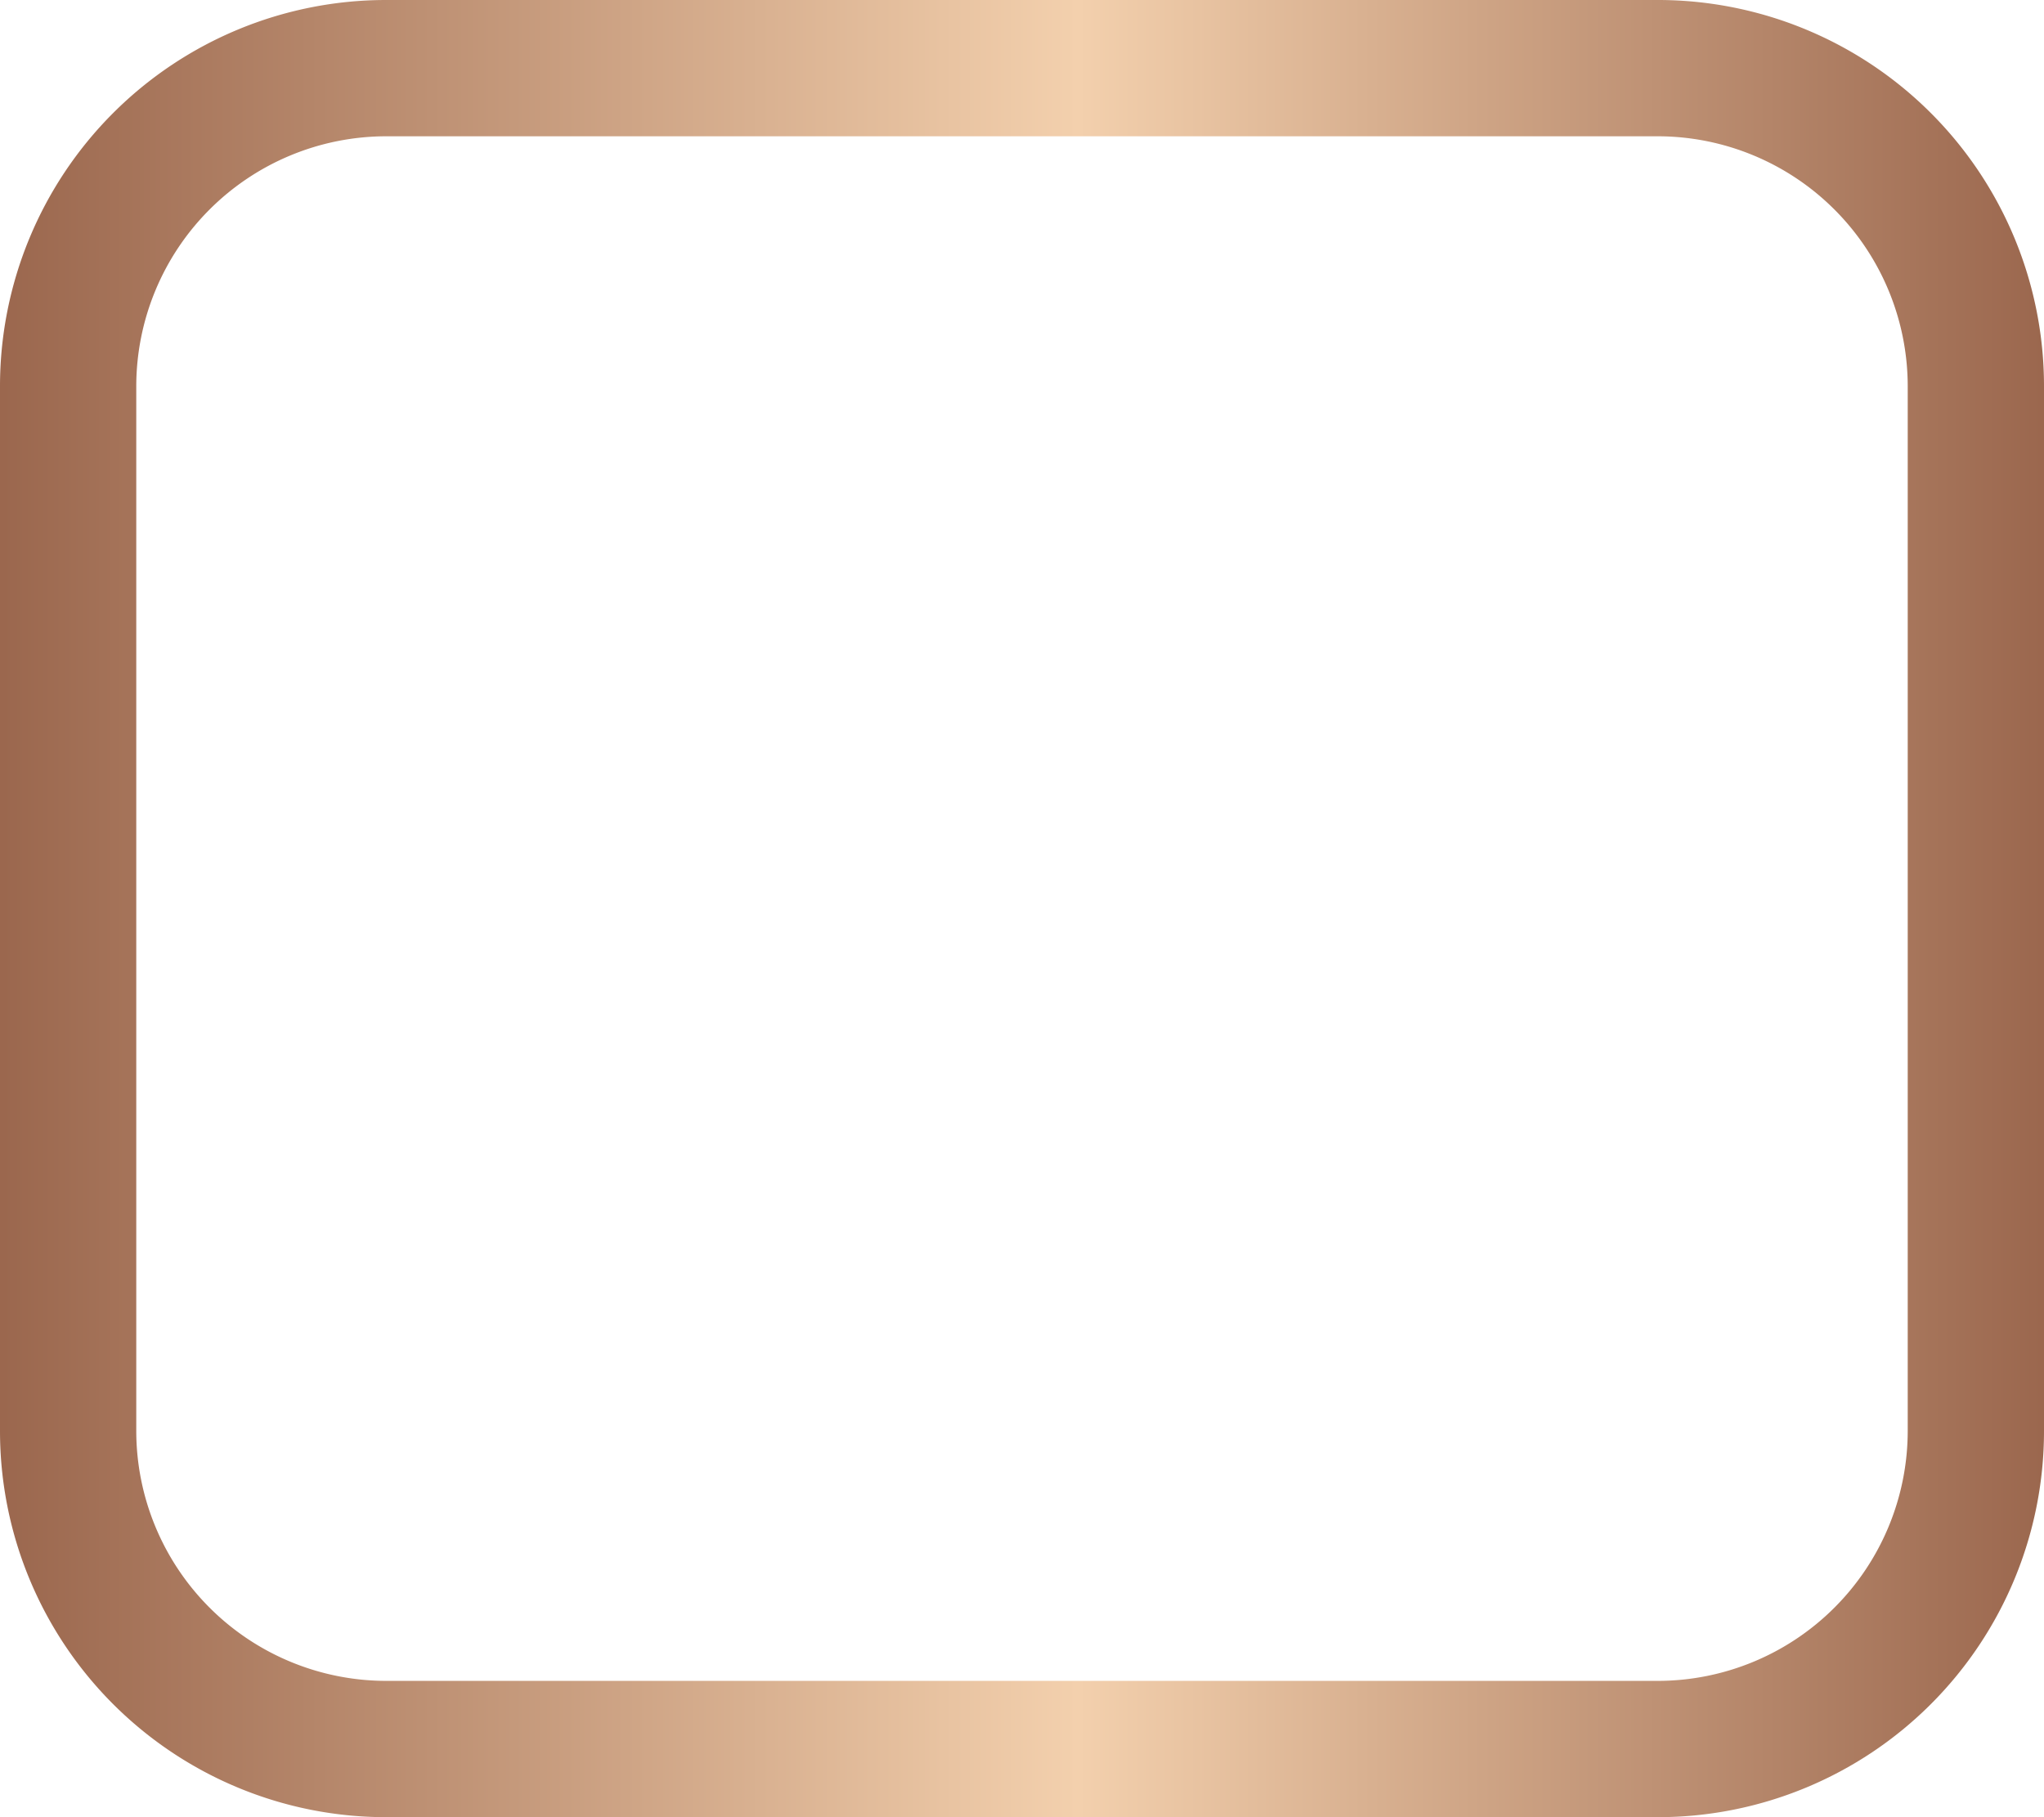 <?xml version="1.0" encoding="UTF-8"?>
<svg xmlns="http://www.w3.org/2000/svg" xmlns:xlink="http://www.w3.org/1999/xlink" width="175.65" height="156.133" viewBox="0 0 175.65 156.133">
  <defs>
    <linearGradient id="a" x1="1" x2="0" gradientUnits="objectBoundingBox">
      <stop offset="0" stop-color="#9a664d"></stop>
      <stop offset="0.473" stop-color="#f3d0ad"></stop>
      <stop offset="1" stop-color="#9a664d"></stop>
    </linearGradient>
  </defs>
  <path d="M33.178,11.71A21.493,21.493,0,0,0,11.71,33.178v89.776a21.493,21.493,0,0,0,21.468,21.468H142.471a21.493,21.493,0,0,0,21.468-21.468V33.178A21.493,21.493,0,0,0,142.471,11.71H33.178m0-11.71H142.471A33.178,33.178,0,0,1,175.65,33.178v89.776a33.178,33.178,0,0,1-33.178,33.178H33.178A33.178,33.178,0,0,1,0,122.955V33.178A33.178,33.178,0,0,1,33.178,0Z" fill="url(#a)"></path>
</svg>
